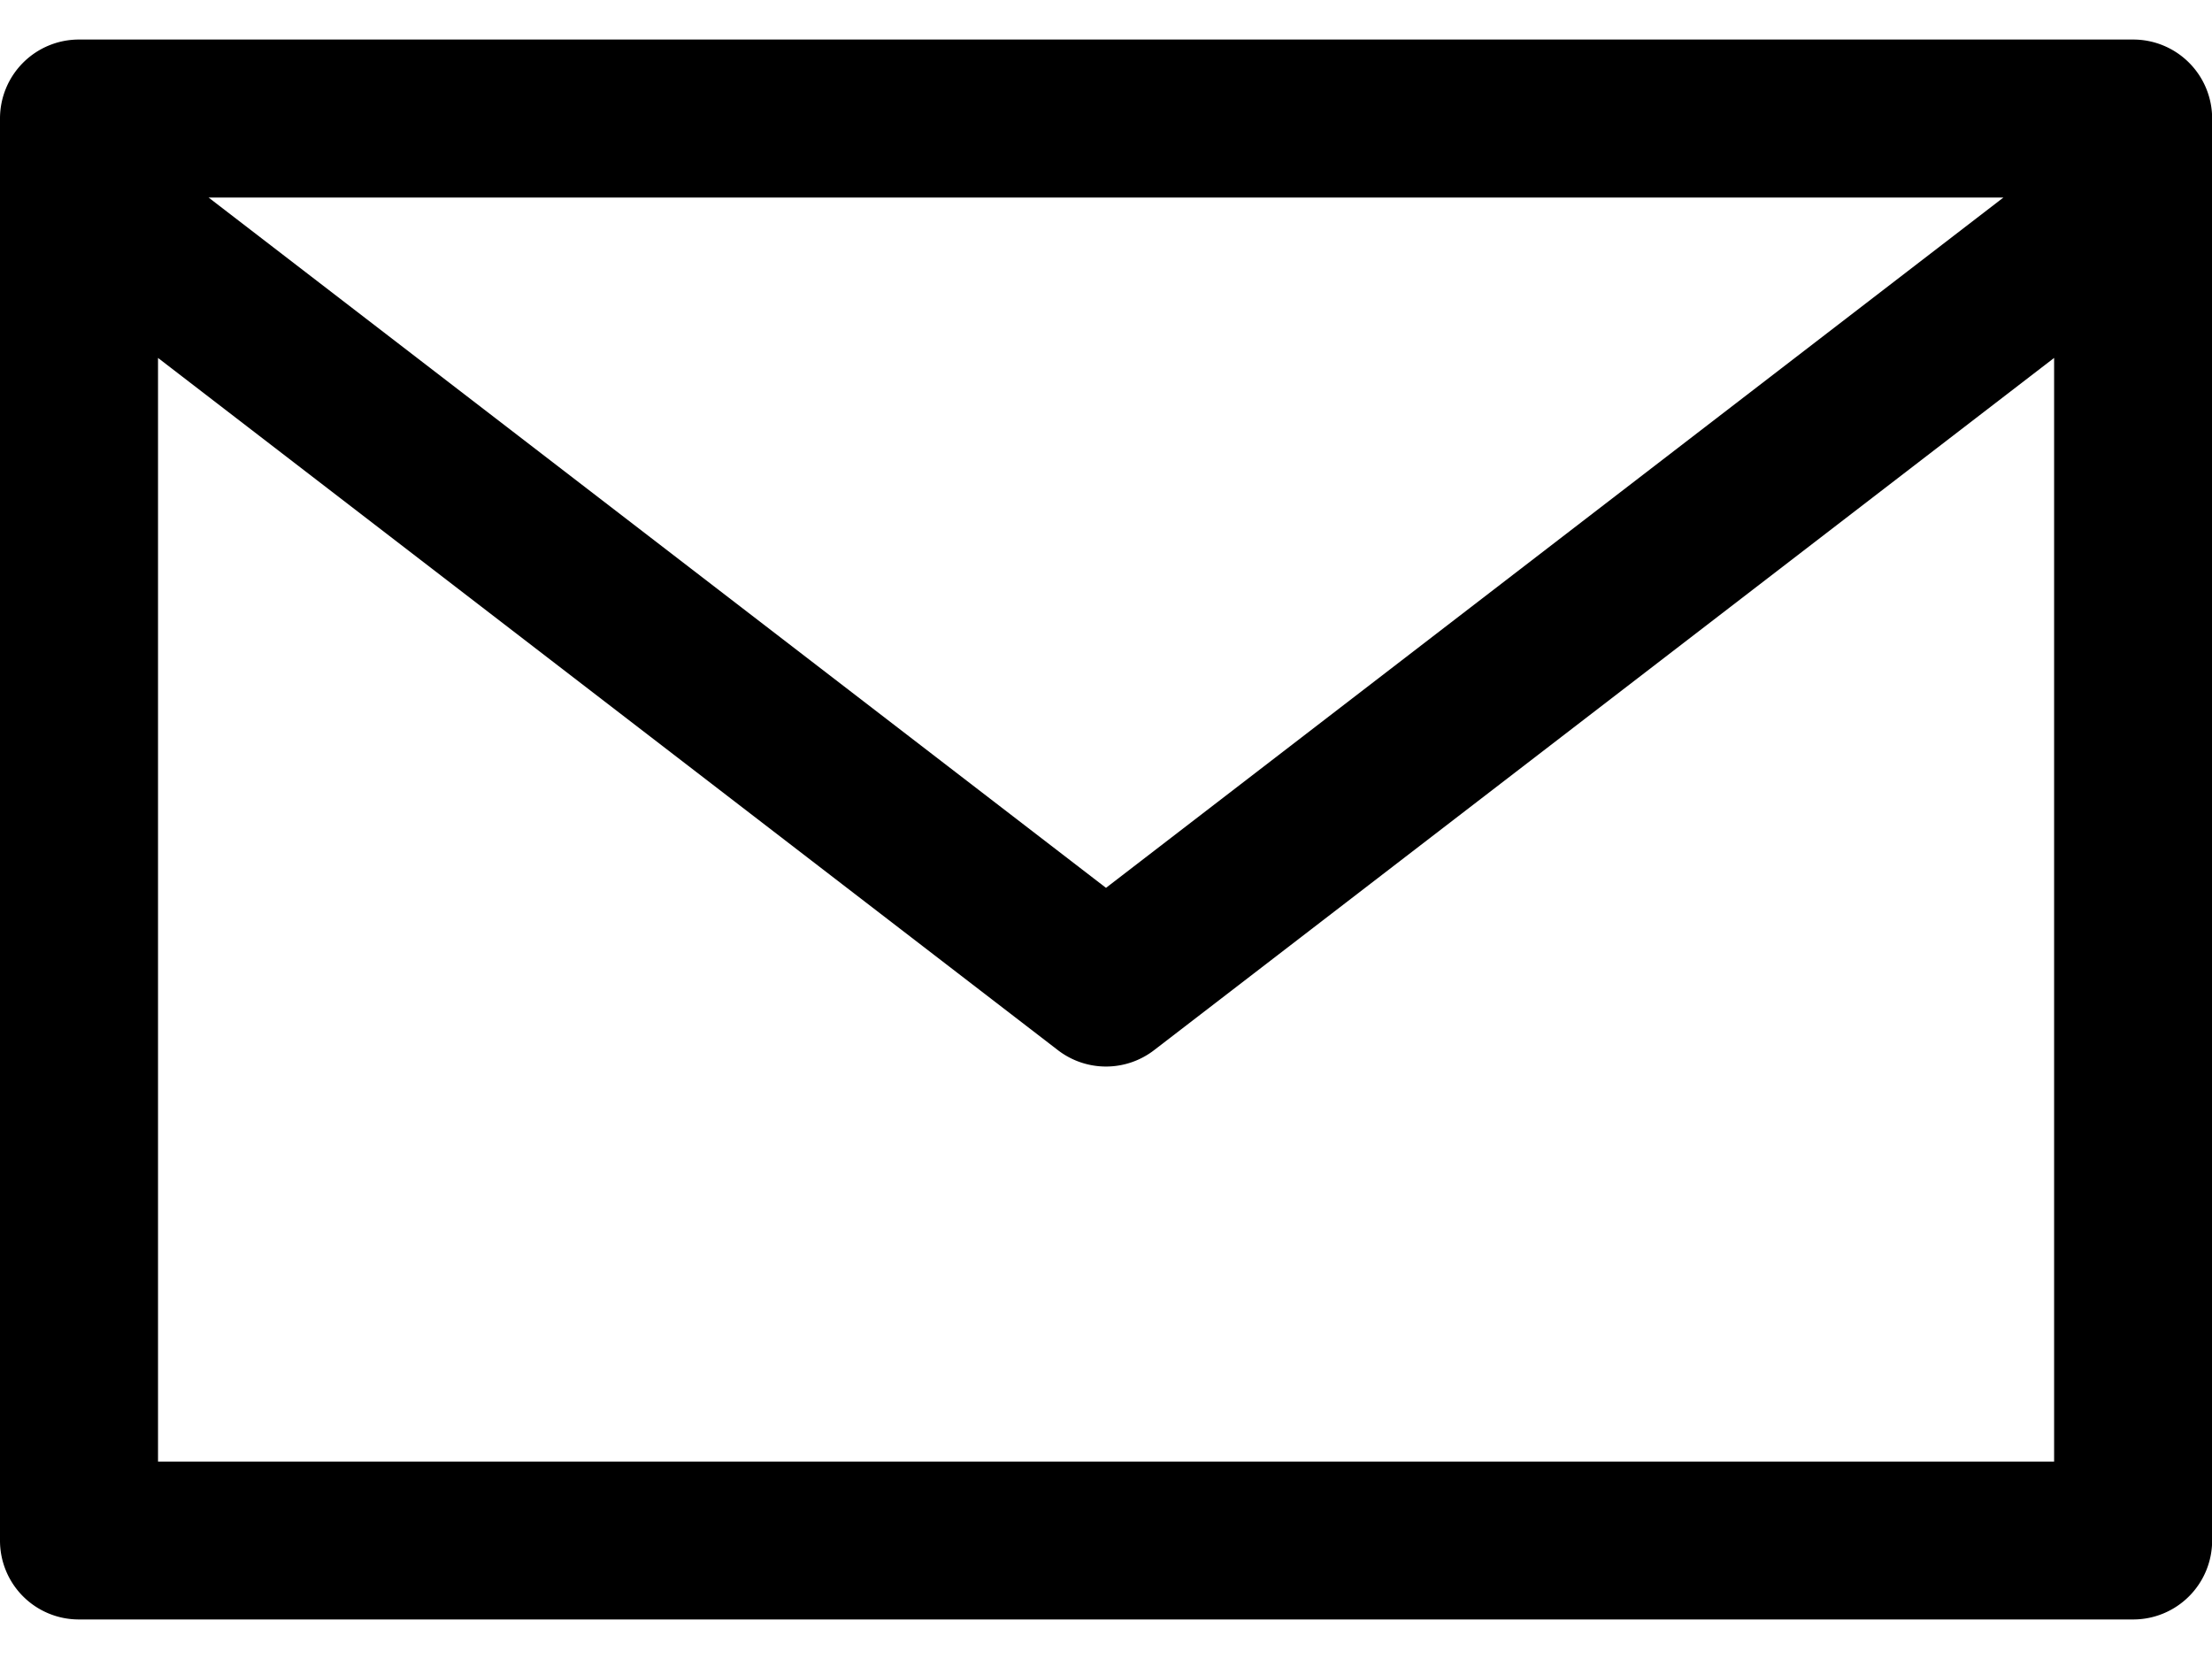 <svg width="16" height="12" viewBox="0 0 16 12" fill="none" xmlns="http://www.w3.org/2000/svg"><path d="M15.429.286H.57A.571.571 0 000 .857v10.286a.57.57 0 00.571.571H15.43a.571.571 0 00.571-.571V.857a.571.571 0 00-.571-.571zm-.938 1.143L8 6.422 1.509 1.429H14.49zm.366 9.143H1.143V2.589l6.509 5.007a.57.57 0 00.696 0l6.51-5.007v7.982z" fill="#000"/></svg>